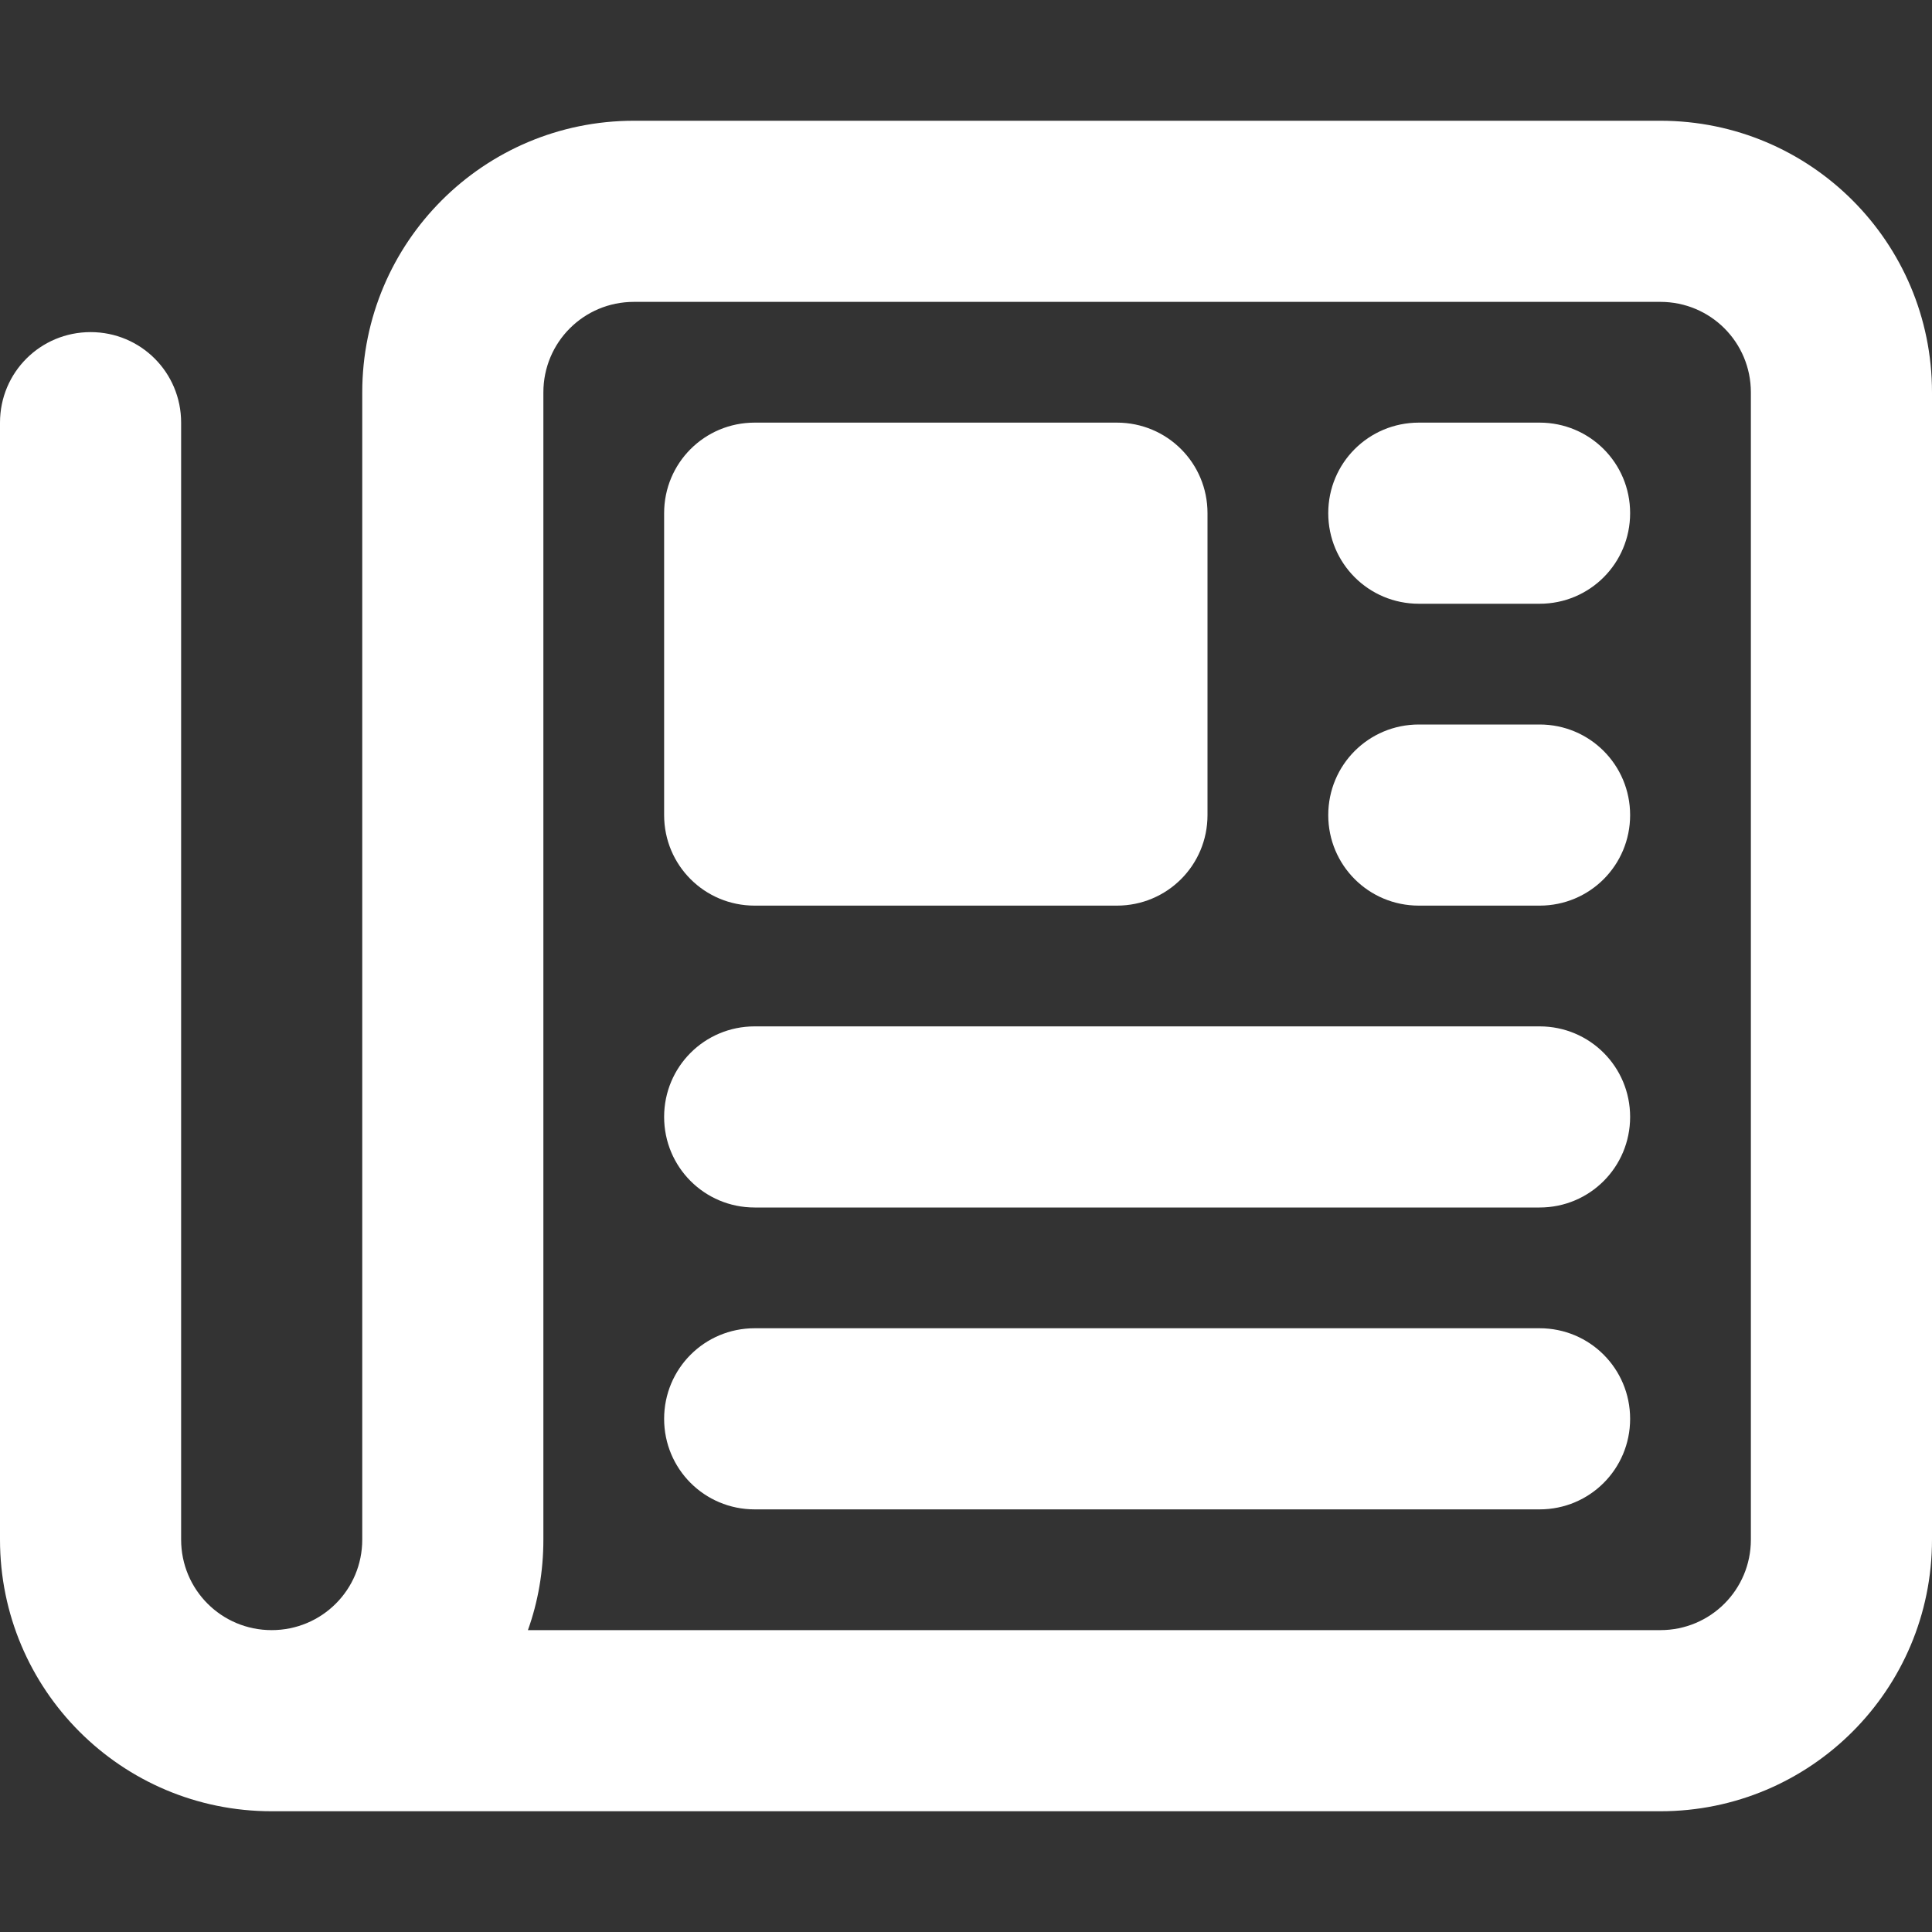 <svg width="20" height="20" viewBox="0 0 20 20" fill="none" xmlns="http://www.w3.org/2000/svg">
<rect x="0" y="0" width="20" height="20" fill="#333333" stroke="none"/>
<path d="M6.562 3.125C6.043 3.125 5.625 3.543 5.625 4.062V15.938C5.625 16.266 5.57 16.582 5.465 16.875H17.188C17.707 16.875 18.125 16.457 18.125 15.938V4.062C18.125 3.543 17.707 3.125 17.188 3.125H6.562ZM2.812 18.75C1.258 18.75 0 17.492 0 15.938V4.375C0 3.855 0.418 3.438 0.938 3.438C1.457 3.438 1.875 3.855 1.875 4.375V15.938C1.875 16.457 2.293 16.875 2.812 16.875C3.332 16.875 3.75 16.457 3.75 15.938V4.062C3.75 2.508 5.008 1.25 6.562 1.25H17.188C18.742 1.25 20 2.508 20 4.062V15.938C20 17.492 18.742 18.75 17.188 18.75H2.812ZM6.875 5.312C6.875 4.793 7.293 4.375 7.812 4.375H11.562C12.082 4.375 12.5 4.793 12.5 5.312V8.438C12.5 8.957 12.082 9.375 11.562 9.375H7.812C7.293 9.375 6.875 8.957 6.875 8.438V5.312ZM14.688 4.375H15.938C16.457 4.375 16.875 4.793 16.875 5.312C16.875 5.832 16.457 6.25 15.938 6.25H14.688C14.168 6.25 13.75 5.832 13.75 5.312C13.75 4.793 14.168 4.375 14.688 4.375ZM14.688 7.5H15.938C16.457 7.5 16.875 7.918 16.875 8.438C16.875 8.957 16.457 9.375 15.938 9.375H14.688C14.168 9.375 13.75 8.957 13.75 8.438C13.75 7.918 14.168 7.5 14.688 7.5ZM7.812 10.625H15.938C16.457 10.625 16.875 11.043 16.875 11.562C16.875 12.082 16.457 12.5 15.938 12.5H7.812C7.293 12.5 6.875 12.082 6.875 11.562C6.875 11.043 7.293 10.625 7.812 10.625ZM7.812 13.75H15.938C16.457 13.75 16.875 14.168 16.875 14.688C16.875 15.207 16.457 15.625 15.938 15.625H7.812C7.293 15.625 6.875 15.207 6.875 14.688C6.875 14.168 7.293 13.75 7.812 13.75Z" fill="white"/>
</svg>
